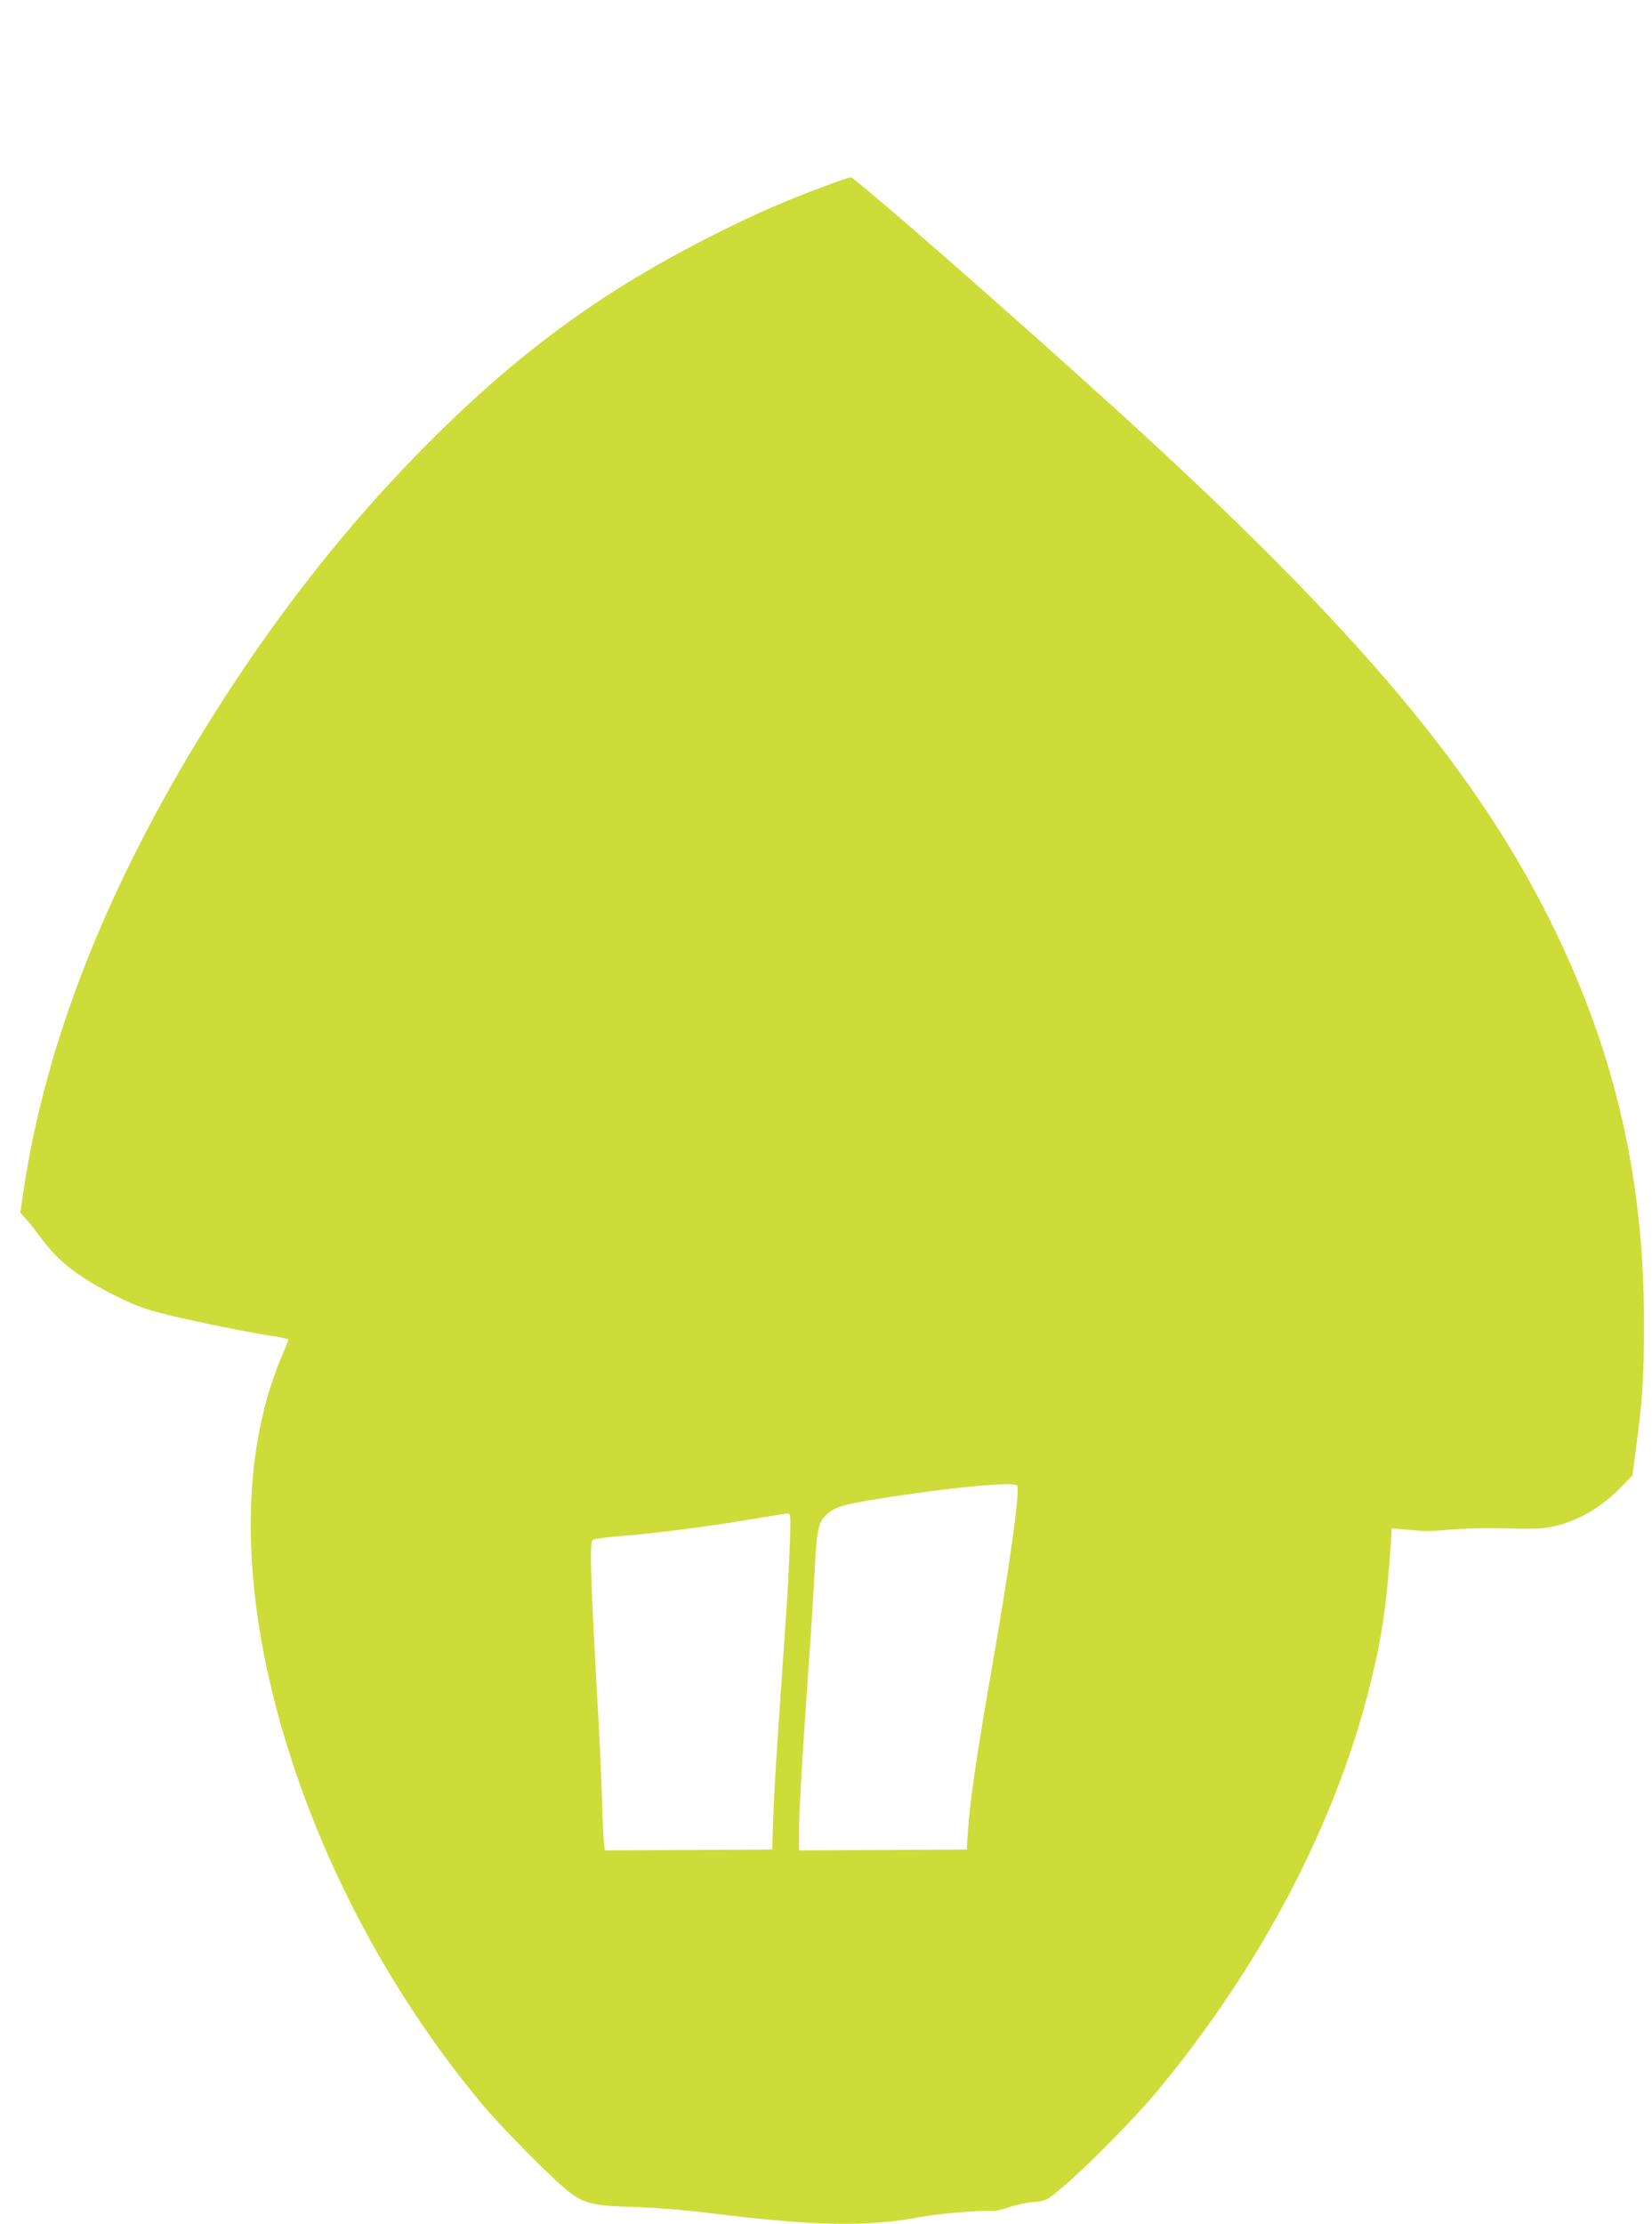 <?xml version="1.0" standalone="no"?>
<!DOCTYPE svg PUBLIC "-//W3C//DTD SVG 20010904//EN"
 "http://www.w3.org/TR/2001/REC-SVG-20010904/DTD/svg10.dtd">
<svg version="1.0" xmlns="http://www.w3.org/2000/svg"
 width="951pt" height="1280pt" viewBox="0 0 951 1280"
 preserveAspectRatio="xMidYMid meet">
<g transform="translate(0,1280) scale(0.1,-0.1)"
fill="#cddc39" stroke="none">
<path d="M4755 11731 c-229 -85 -385 -152 -625 -272 -667 -333 -1161 -696
-1715 -1260 -472 -481 -898 -1036 -1284 -1672 -549 -907 -884 -1783 -1002
-2625 l-12 -83 30 -32 c17 -18 55 -66 85 -107 106 -144 222 -234 449 -346 106
-52 155 -70 291 -103 171 -42 466 -101 605 -122 46 -7 83 -16 83 -20 0 -4 -16
-44 -35 -88 -267 -624 -239 -1475 79 -2407 233 -684 611 -1355 1075 -1909 98
-118 364 -388 468 -477 109 -92 153 -104 418 -111 108 -4 276 -17 390 -31 627
-79 944 -85 1250 -25 99 19 385 42 409 33 7 -3 47 6 88 20 42 14 108 29 148
32 73 7 73 7 164 83 130 108 413 394 540 546 596 714 1032 1542 1230 2335 70
279 99 471 122 824 l6 89 97 -8 c110 -10 103 -10 276 4 72 5 204 7 295 4 110
-4 188 -2 235 6 149 26 289 103 410 225 l72 73 21 159 c38 280 46 413 46 724
-1 812 -160 1520 -504 2237 -438 912 -1132 1740 -2505 2989 -644 586 -1534
1364 -1559 1364 -6 -1 -69 -22 -141 -49z m1100 -7481 c18 -29 -39 -439 -140
-1020 -87 -496 -132 -799 -142 -960 l-8 -115 -482 -3 -483 -2 0 112 c0 123 16
390 54 933 14 193 30 449 36 570 13 243 20 276 77 325 42 37 99 53 293 84 397
64 780 100 795 76z m-1309 -352 c-3 -106 -13 -285 -21 -398 -56 -806 -67 -977
-73 -1150 l-7 -195 -482 -3 -482 -2 -5 52 c-3 29 -8 143 -11 253 -3 110 -16
394 -30 630 -35 627 -41 837 -24 851 8 7 82 17 164 23 199 16 494 54 740 95
110 19 209 34 219 35 18 1 19 -6 12 -191z"/>
</g>
</svg>
